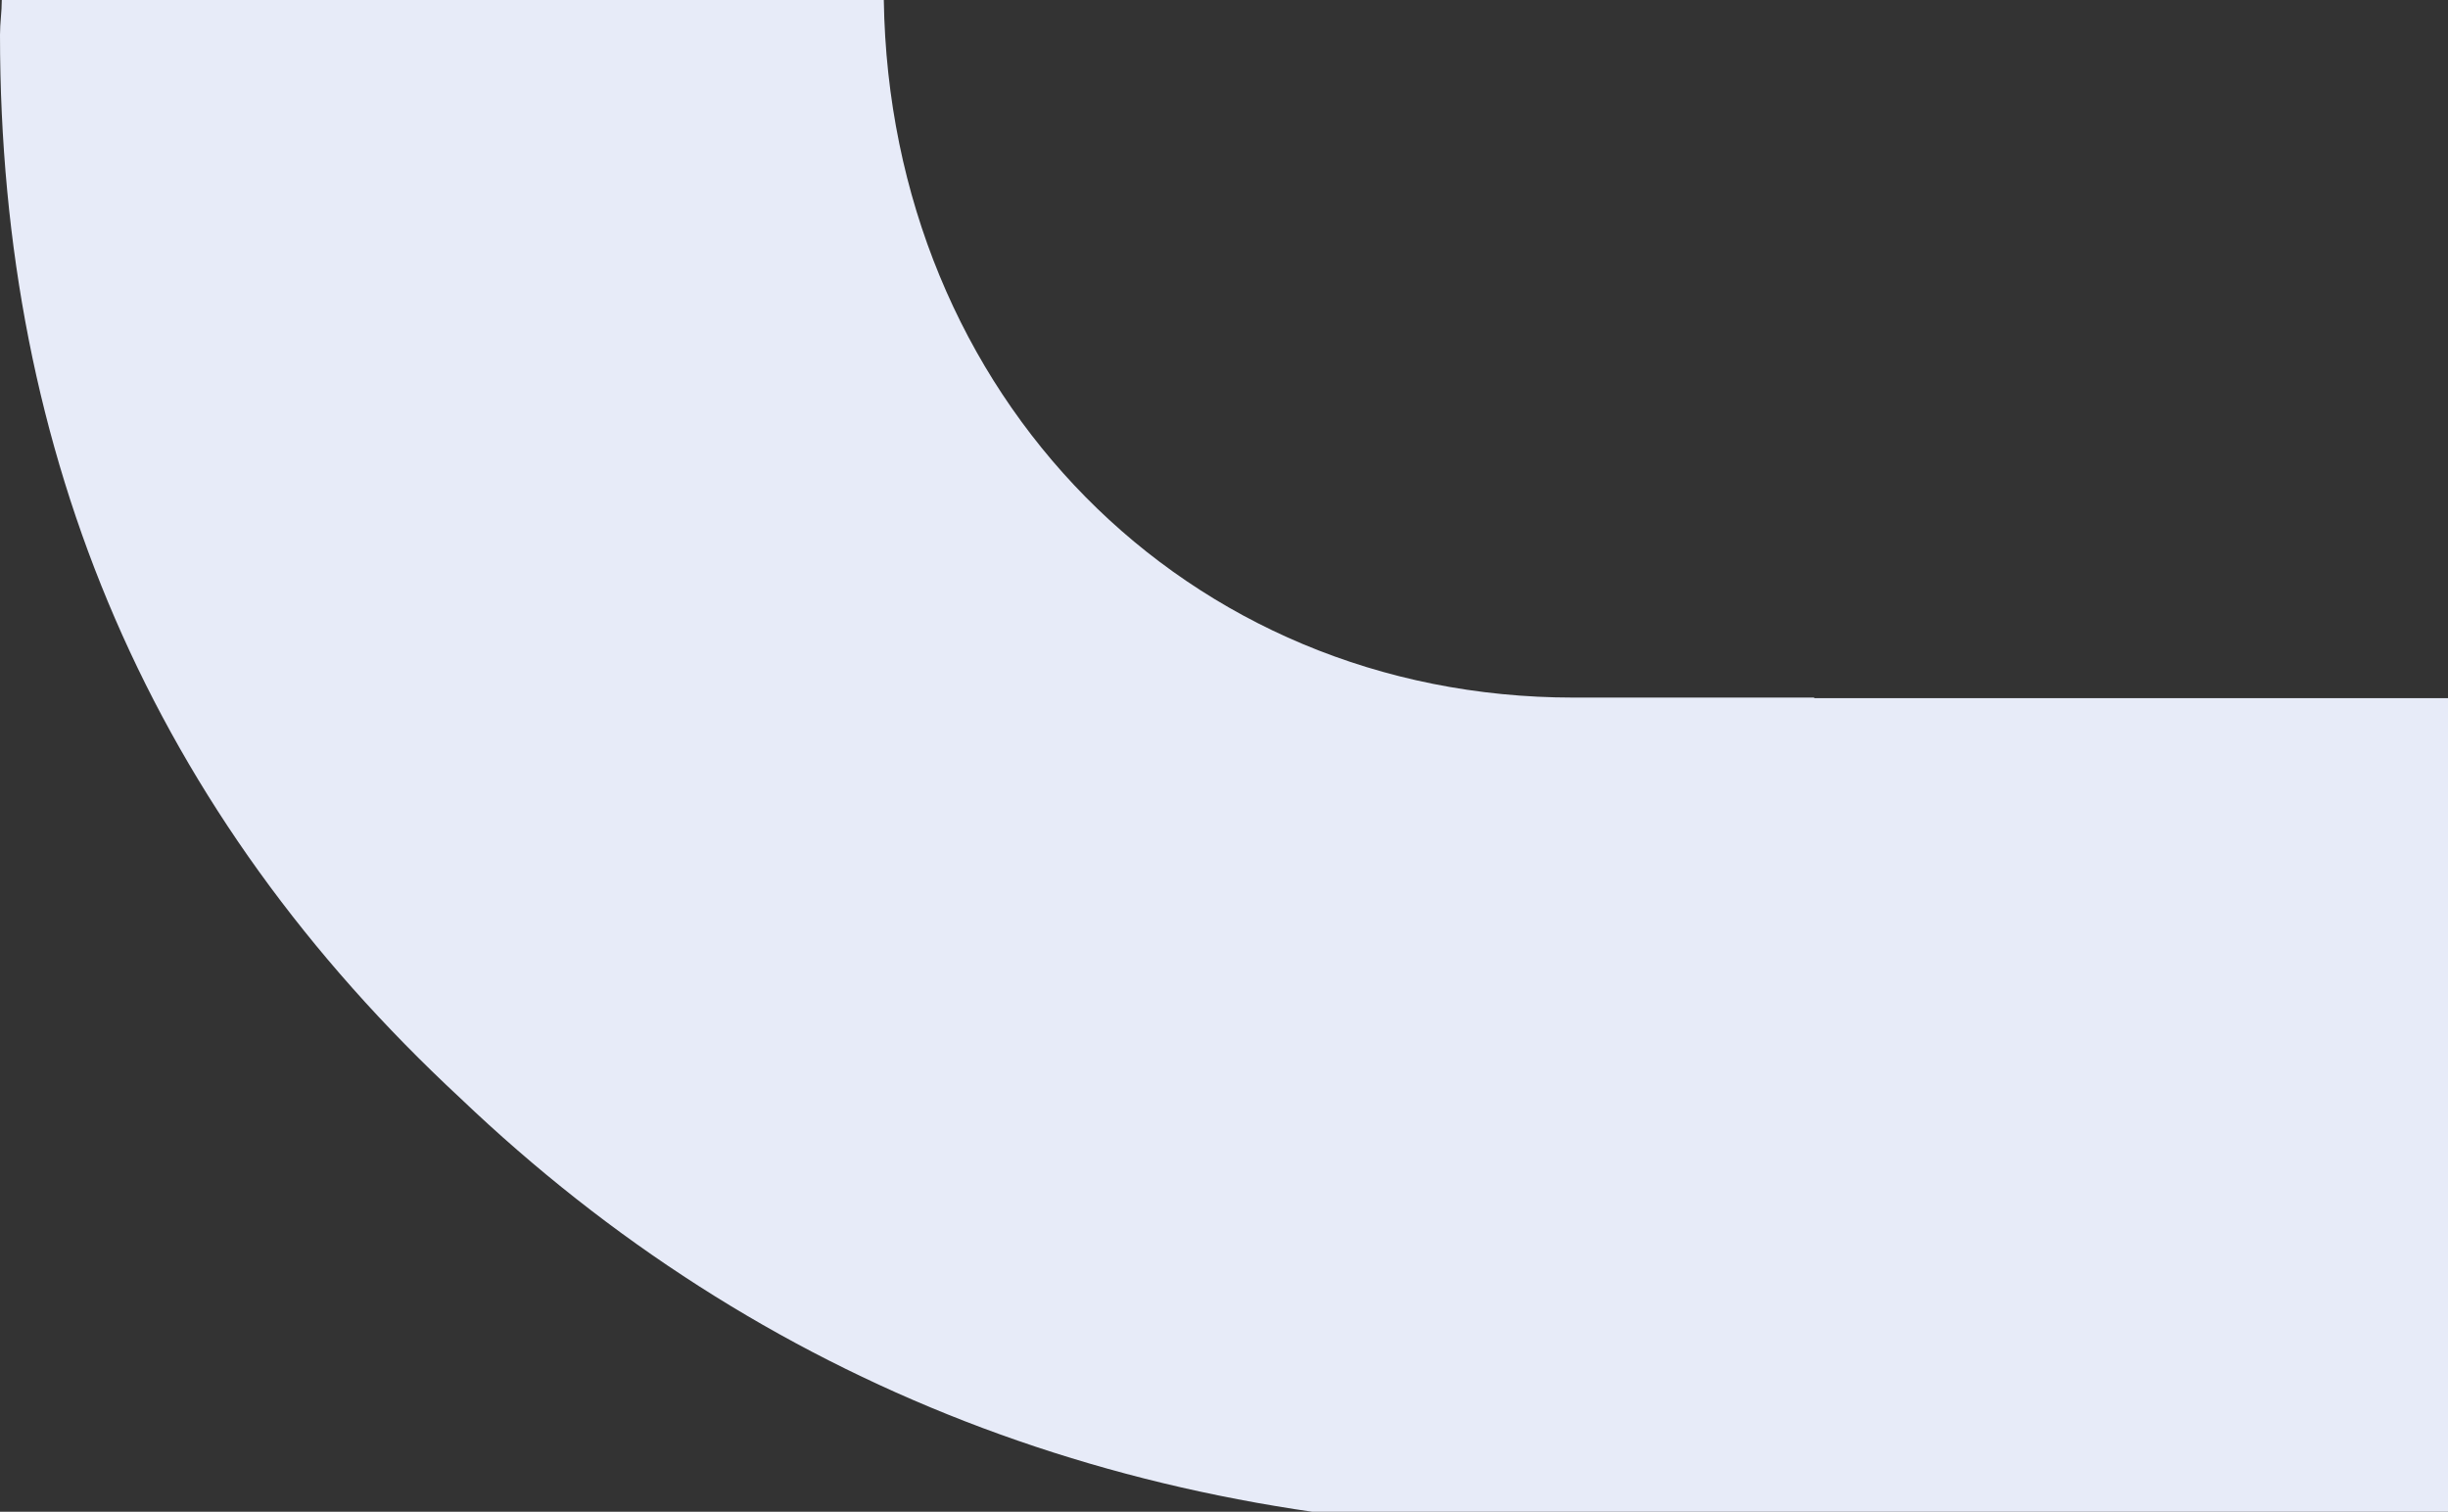 <svg width="800" height="494" viewBox="0 0 800 494" fill="none" xmlns="http://www.w3.org/2000/svg">
<rect x="0" y="0" width="800" height="494" fill="#333333" stroke="none"/>
<path d="M514.032 227.95L592.874 227.95L592.874 228.146L926 228.146L926 500L514.032 500C371.181 500 248.234 452.176 150.463 358.879C50.154 265.778 6.55414e-06 149.941 4.96915e-07 11.368C3.25565e-07 7.448 0.586 3.92 0.586 4.04512e-05L288.826 2.78518e-05C290.778 129.165 387.574 227.95 514.228 227.95L514.032 227.95Z" fill="#E7EBF8"/>
</svg>
